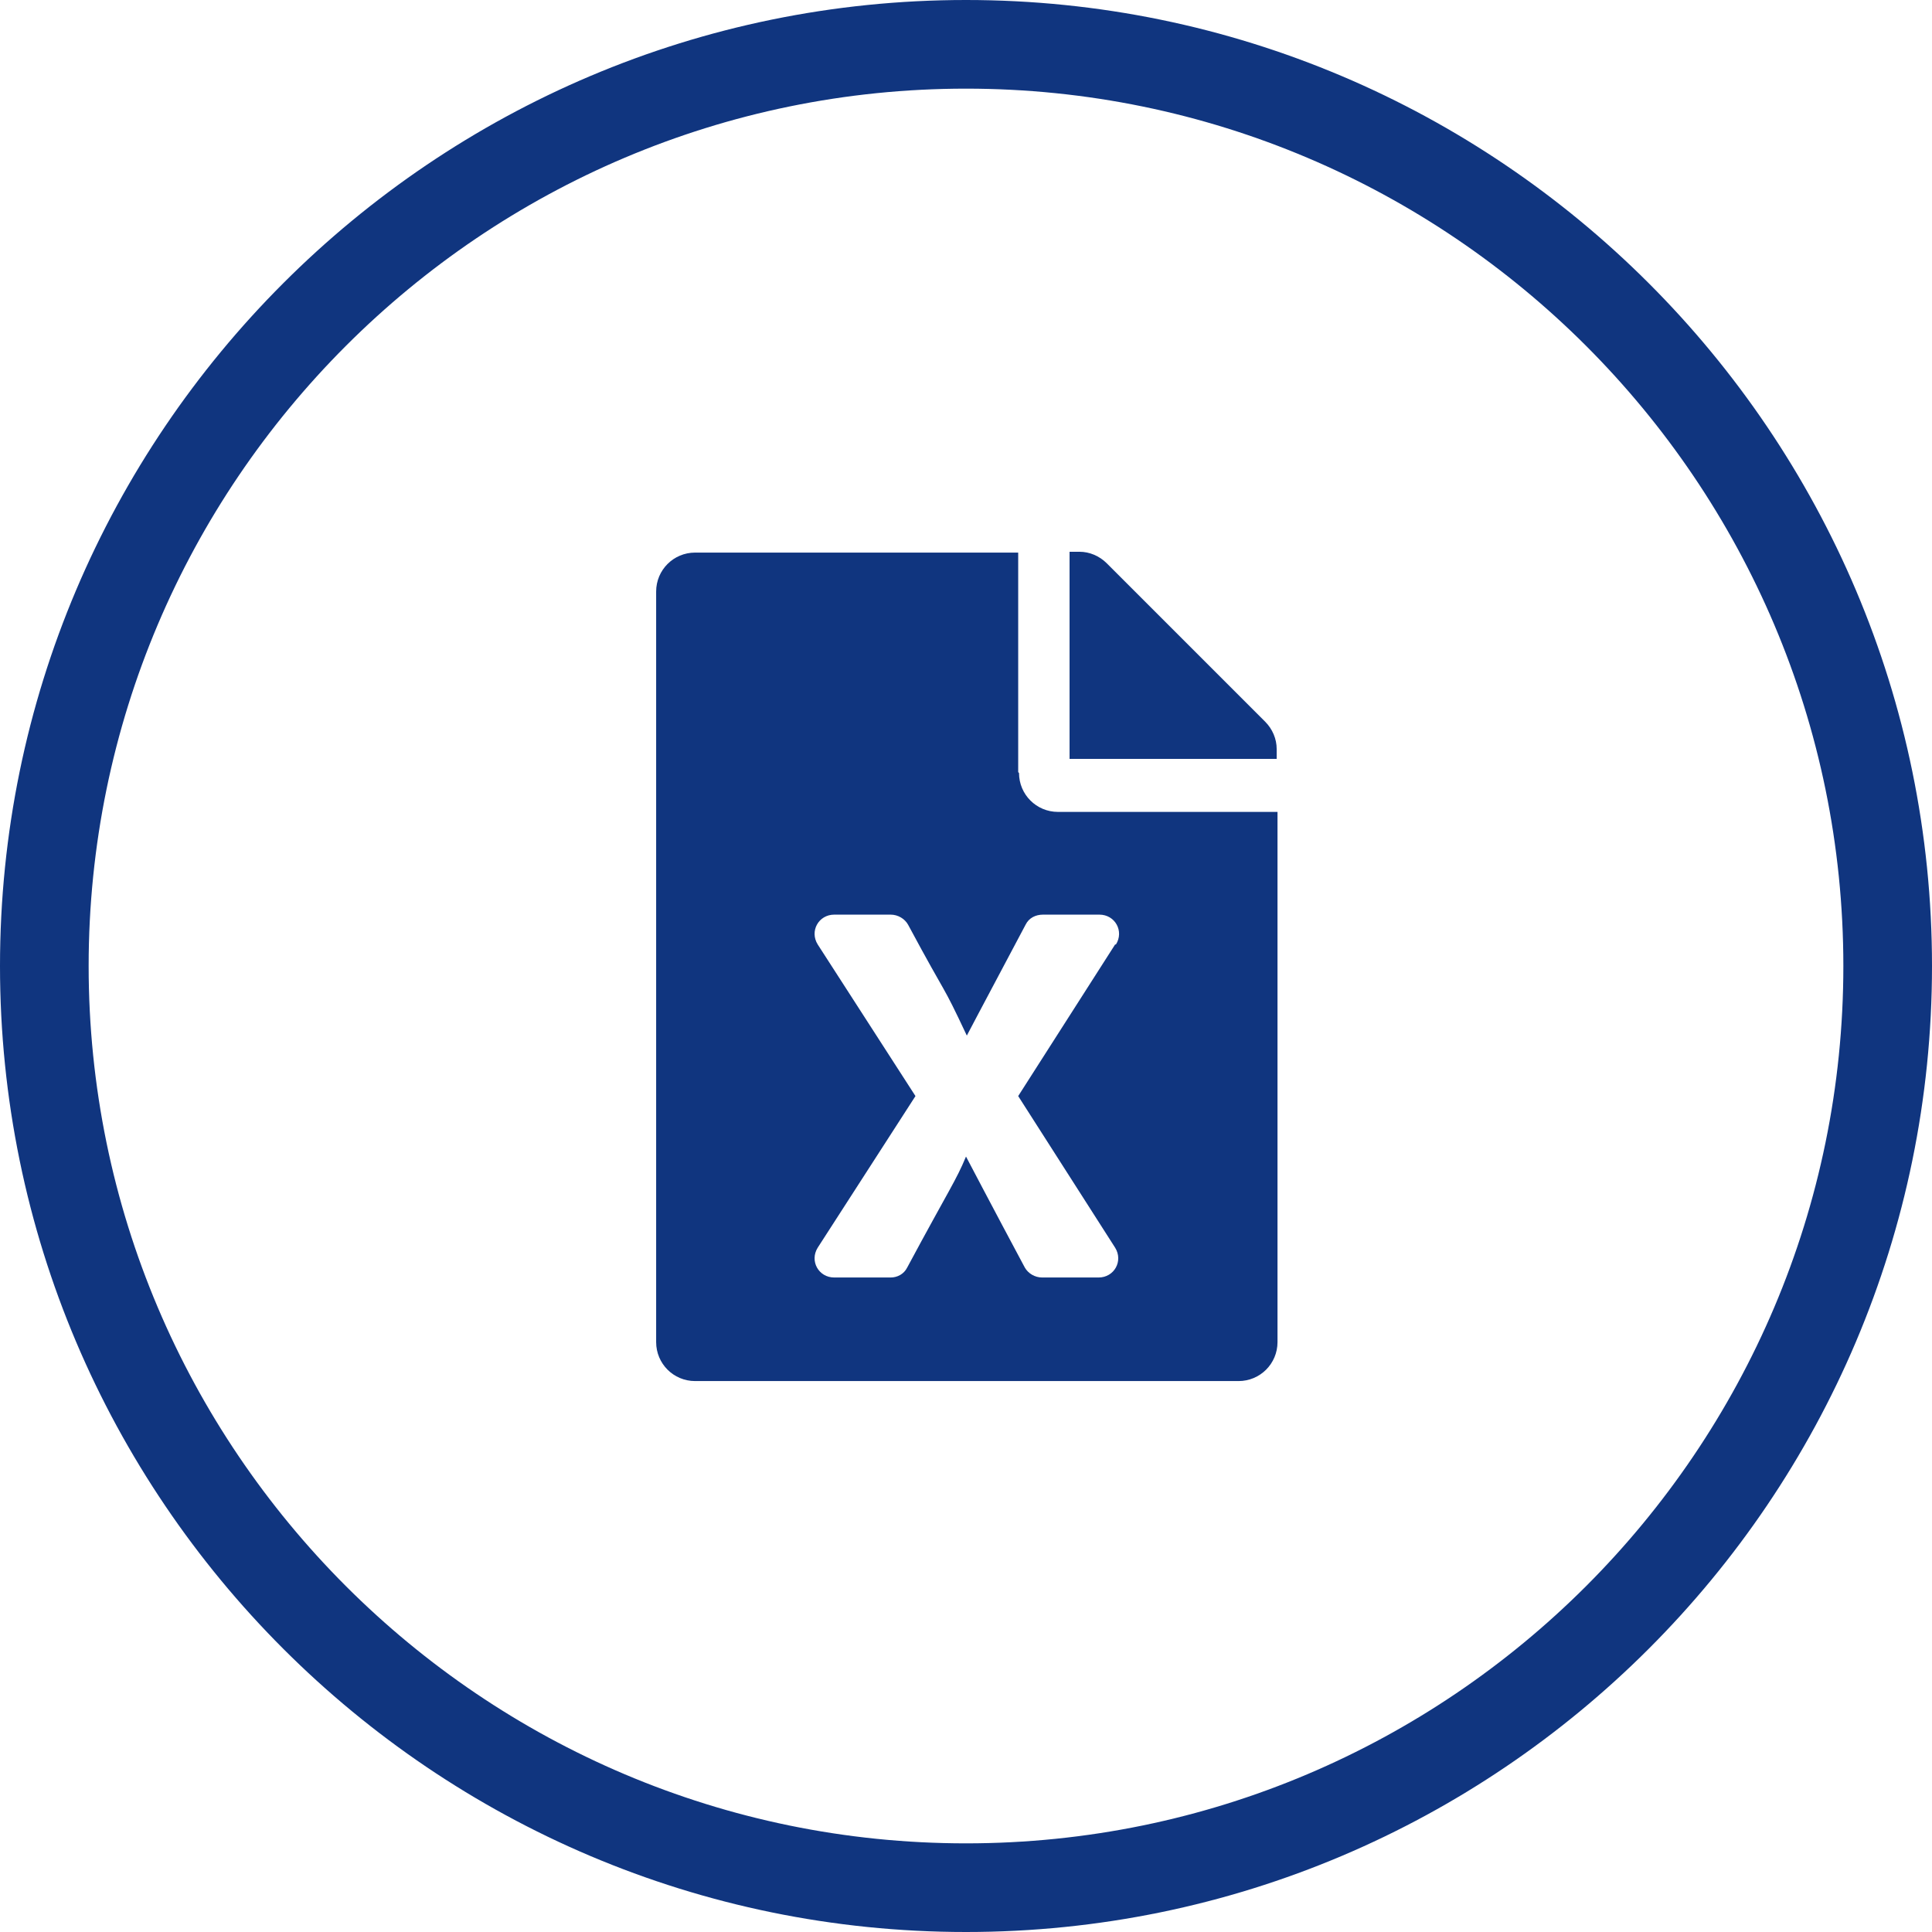 <?xml version="1.0" encoding="UTF-8"?>
<svg id="_レイヤー_2" data-name="レイヤー_2" xmlns="http://www.w3.org/2000/svg" viewBox="0 0 23.32 23.32">
  <defs>
    <style>
      .cls-1 {
        fill: #10357f;
      }
    </style>
  </defs>
  <g id="_レイヤー_1-2" data-name="レイヤー_1">
    <g>
      <path class="cls-1" d="M12.29,9.32v-2.65h-3.9c-.26,0-.47.21-.47.47v9.06c0,.26.21.47.47.47h6.56c.26,0,.47-.21.47-.47v-6.4h-2.65c-.26,0-.47-.21-.47-.47ZM13.46,11.4l-1.17,1.83,1.17,1.83c.1.16-.01.36-.2.36h-.68c-.09,0-.17-.05-.21-.12-.38-.71-.71-1.34-.71-1.34-.12.29-.2.39-.71,1.34-.04.08-.12.12-.2.12h-.68c-.19,0-.3-.2-.2-.36l1.18-1.83-1.18-1.83c-.1-.16.01-.36.2-.36h.68c.09,0,.17.05.21.12.51.95.39.66.71,1.34,0,0,.12-.23.71-1.34.04-.08.12-.12.21-.12h.68c.19,0,.3.2.2.36h0ZM15.41,9.04v.12h-2.5v-2.5h.12c.12,0,.24.05.33.14l1.91,1.91c.09.09.14.21.14.33Z"/>
      <path class="cls-1" d="M11.66,23.32C5.23,23.32,0,18.09,0,11.66S5.23,0,11.66,0s11.66,5.23,11.66,11.66-5.23,11.66-11.66,11.66ZM11.66,1.07C5.82,1.07,1.07,5.82,1.07,11.66s4.75,10.59,10.59,10.59,10.59-4.75,10.59-10.59S17.5,1.07,11.66,1.07Z"/>
    </g>
  </g>
</svg>